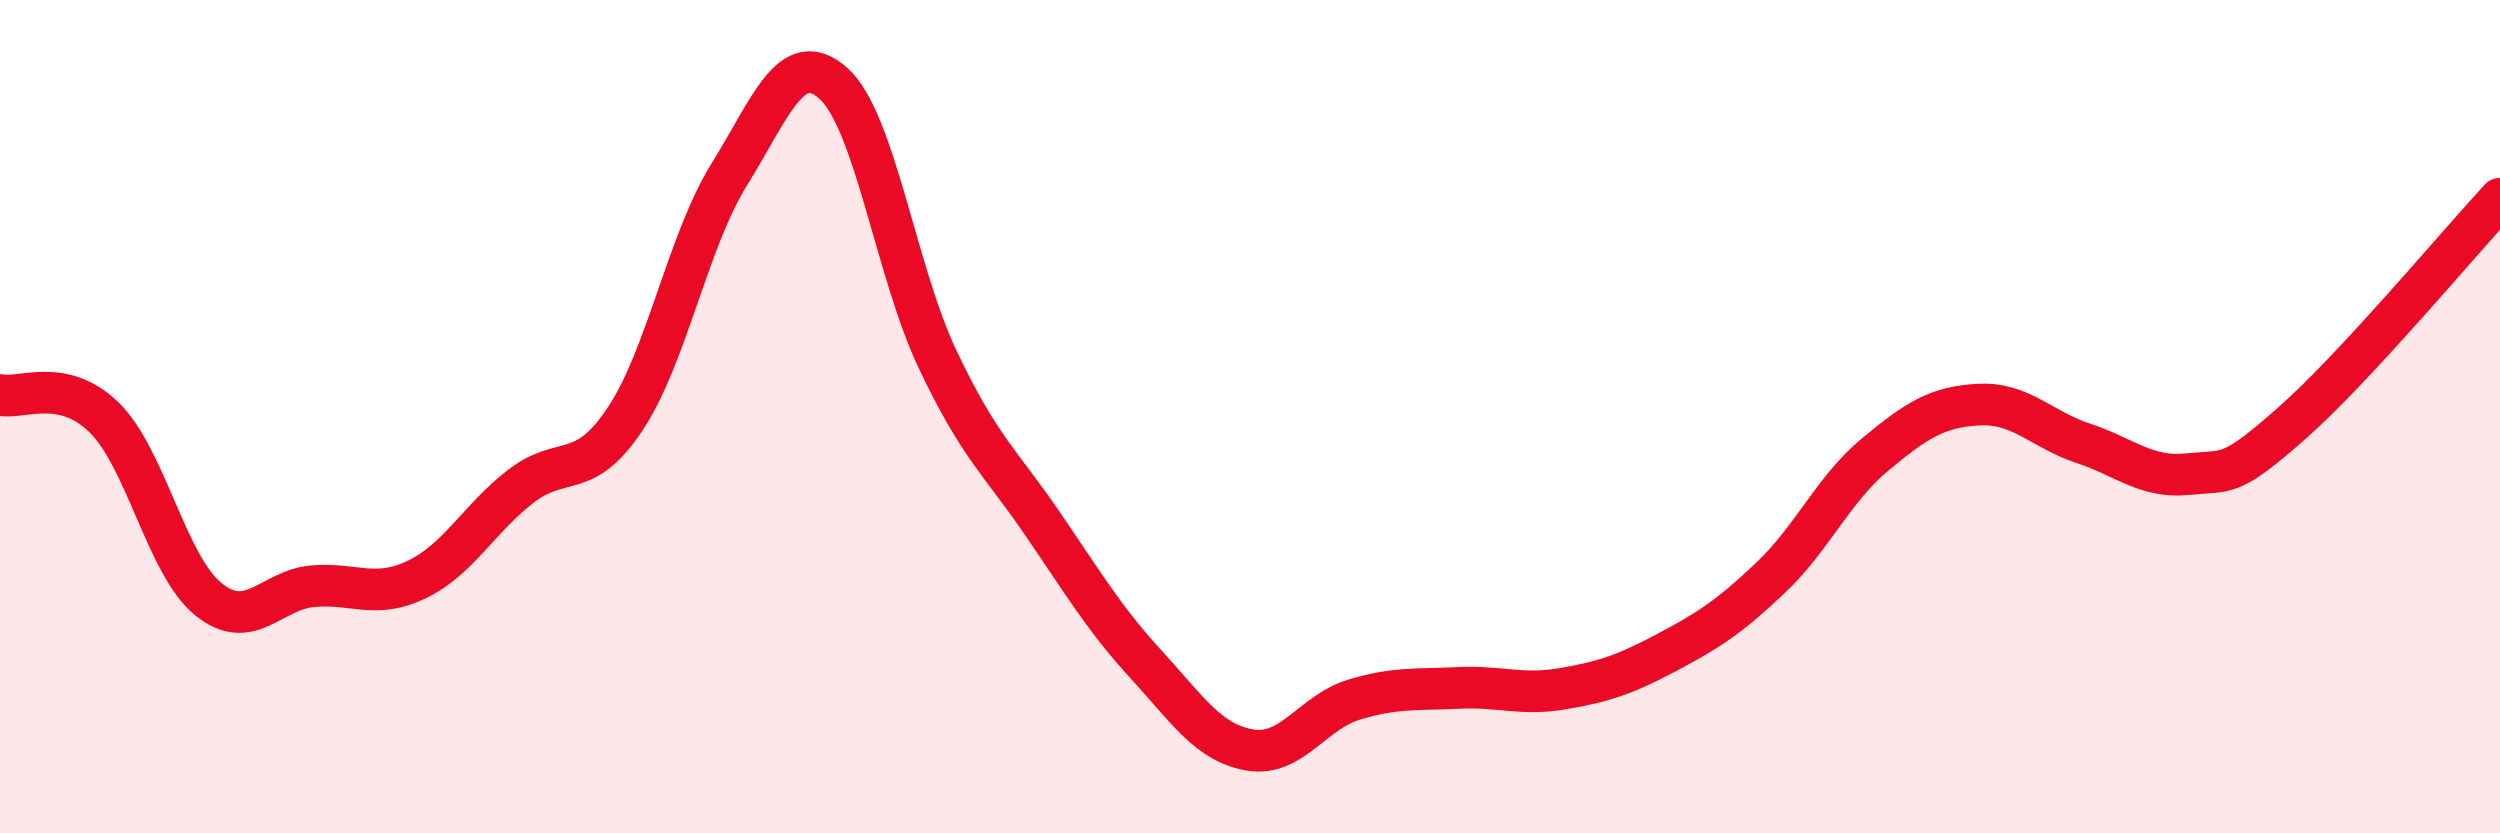 
    <svg width="60" height="20" viewBox="0 0 60 20" xmlns="http://www.w3.org/2000/svg">
      <path
        d="M 0,9.48 C 0.5,9.59 1.5,9.04 2.5,10.02 C 3.5,11 4,13.57 5,14.38 C 6,15.19 6.5,14.16 7.5,14.07 C 8.5,13.98 9,14.39 10,13.91 C 11,13.43 11.5,12.44 12.5,11.67 C 13.5,10.9 14,11.56 15,10.06 C 16,8.56 16.5,5.8 17.5,4.19 C 18.5,2.58 19,1.11 20,2 C 21,2.89 21.5,6.51 22.5,8.62 C 23.5,10.73 24,11.08 25,12.54 C 26,14 26.5,14.85 27.5,15.94 C 28.5,17.03 29,17.83 30,18 C 31,18.17 31.5,17.09 32.5,16.79 C 33.5,16.49 34,16.56 35,16.51 C 36,16.46 36.5,16.7 37.5,16.53 C 38.5,16.36 39,16.19 40,15.66 C 41,15.13 41.5,14.81 42.5,13.86 C 43.5,12.91 44,11.74 45,10.91 C 46,10.08 46.5,9.76 47.5,9.71 C 48.5,9.66 49,10.31 50,10.64 C 51,10.97 51.5,11.48 52.5,11.38 C 53.5,11.28 53.5,11.48 55,10.16 C 56.5,8.84 59,5.85 60,4.77L60 20L0 20Z"
        fill="#EB0A25"
        opacity="0.1"
        stroke-linecap="round"
        stroke-linejoin="round"
      />
      <path
        d="M 0,9.48 C 0.5,9.59 1.5,9.04 2.5,10.02 C 3.5,11 4,13.57 5,14.38 C 6,15.19 6.5,14.16 7.5,14.07 C 8.5,13.98 9,14.39 10,13.91 C 11,13.43 11.5,12.44 12.5,11.67 C 13.5,10.9 14,11.56 15,10.06 C 16,8.56 16.5,5.8 17.5,4.19 C 18.5,2.58 19,1.11 20,2 C 21,2.89 21.5,6.51 22.5,8.62 C 23.5,10.73 24,11.08 25,12.54 C 26,14 26.5,14.85 27.5,15.94 C 28.5,17.03 29,17.83 30,18 C 31,18.17 31.5,17.09 32.5,16.79 C 33.5,16.49 34,16.56 35,16.51 C 36,16.46 36.5,16.7 37.5,16.53 C 38.5,16.36 39,16.19 40,15.66 C 41,15.13 41.5,14.81 42.5,13.86 C 43.5,12.91 44,11.74 45,10.91 C 46,10.08 46.5,9.76 47.5,9.71 C 48.5,9.66 49,10.31 50,10.64 C 51,10.97 51.5,11.48 52.5,11.38 C 53.5,11.28 53.5,11.48 55,10.16 C 56.5,8.84 59,5.85 60,4.77"
        stroke="#EB0A25"
        stroke-width="1"
        fill="none"
        stroke-linecap="round"
        stroke-linejoin="round"
      />
    </svg>
  